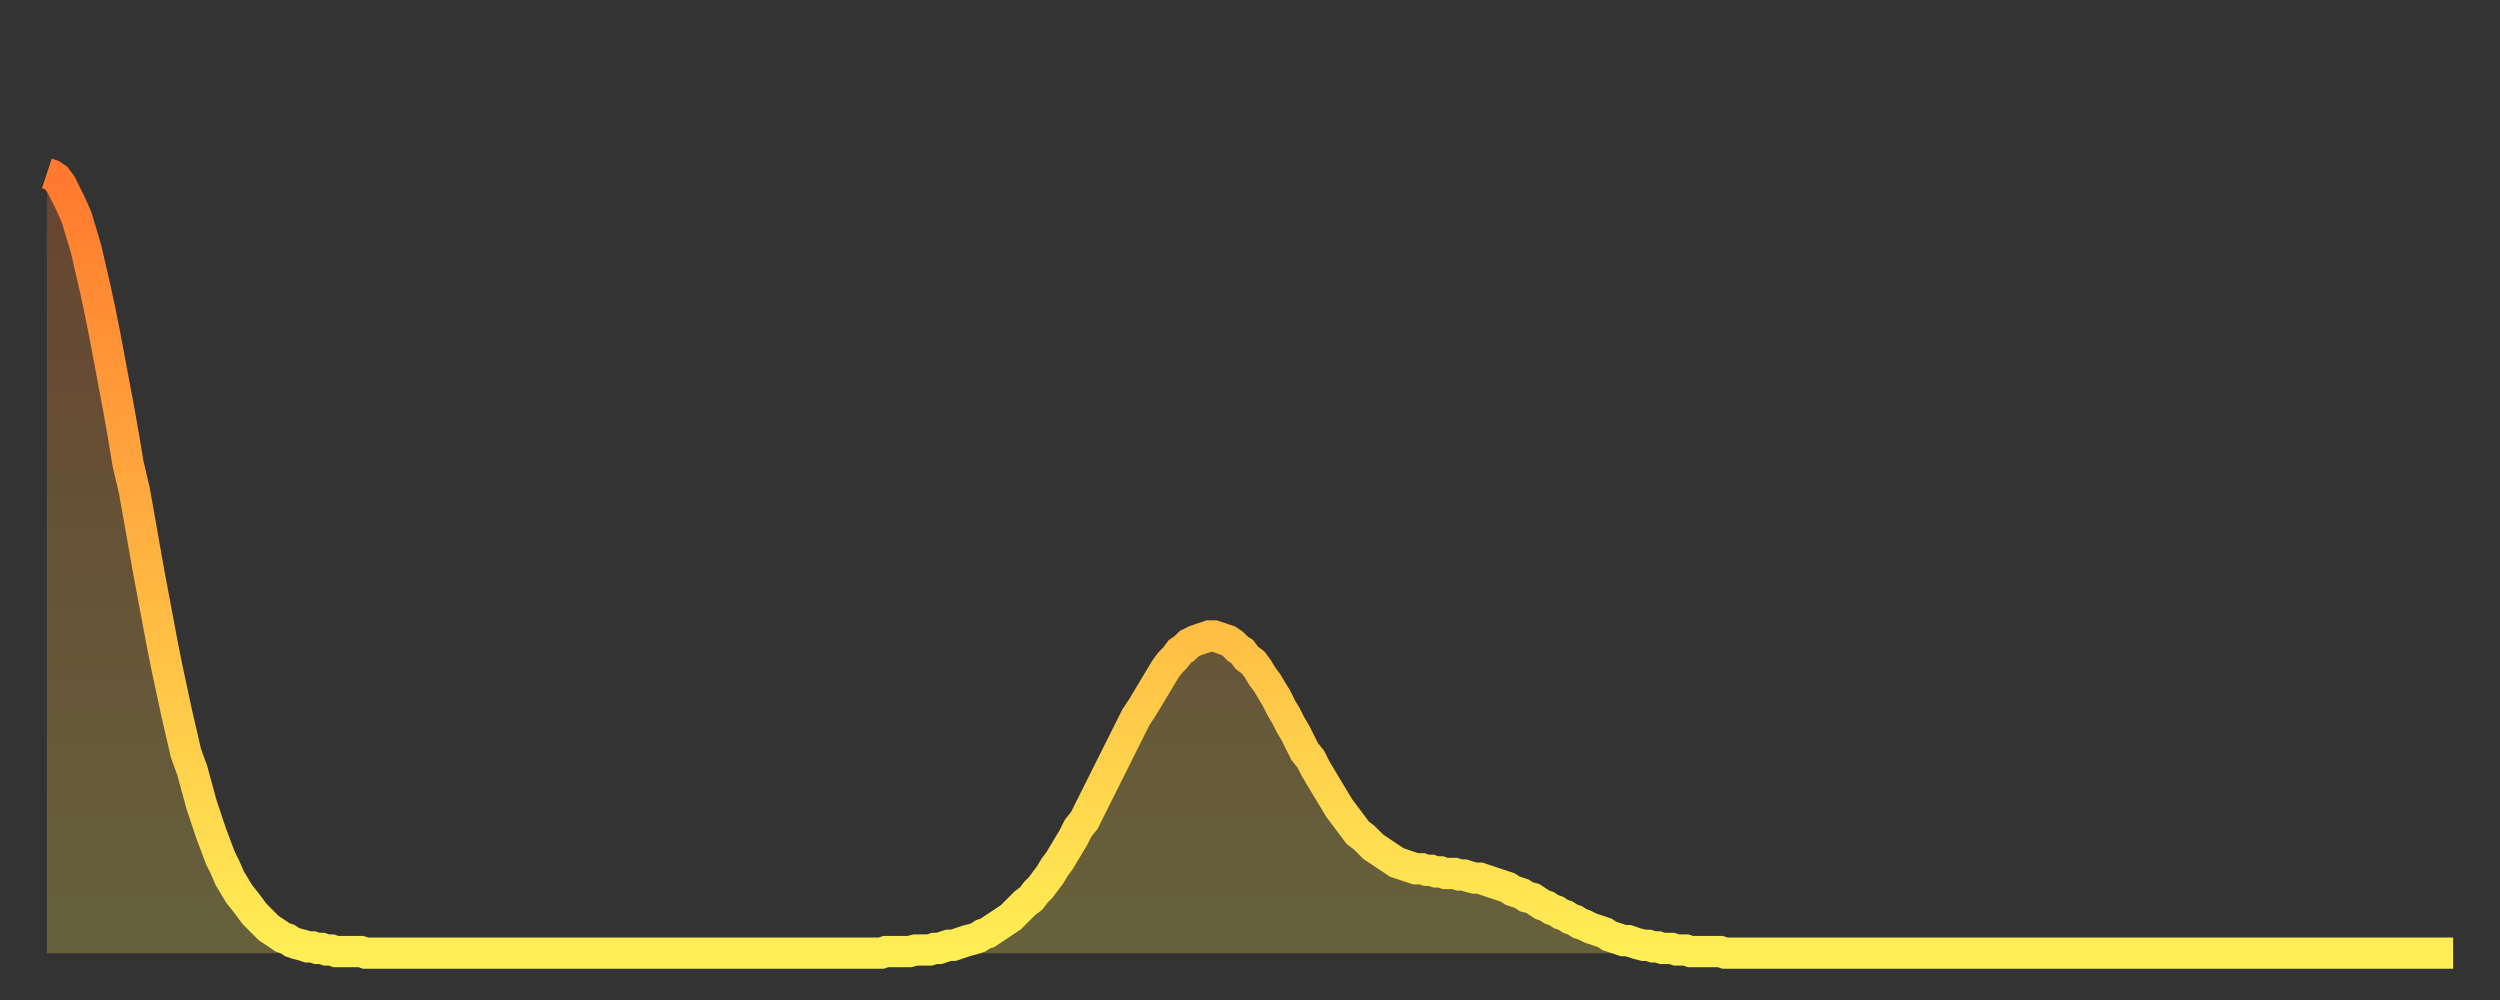 <?xml version="1.0" encoding="utf-8" ?>
<svg baseProfile="full" height="64" version="1.1" width="160" xmlns="http://www.w3.org/2000/svg" xmlns:ev="http://www.w3.org/2001/xml-events" xmlns:xlink="http://www.w3.org/1999/xlink"><rect width="100%" height="100%" fill="#333333" stroke="none"/><defs><linearGradient id="id518704" x1="0" x2="0" y1="0" y2="1"><stop offset="0%" stop-color="#ff792e" /><stop offset="50%" stop-color="#ffb441" /><stop offset="100%" stop-color="#ffee55" /></linearGradient></defs><g transform="translate(3,3)"><g><path d="M 0.0 8.1 0.3 8.2 0.6 8.4 0.9 8.8 1.2 9.4 1.5 10.0 1.9 10.9 2.2 11.9 2.5 12.9 2.8 14.2 3.1 15.5 3.4 16.9 3.7 18.4 4.0 20.0 4.3 21.6 4.6 23.2 4.9 24.9 5.2 26.7 5.6 28.4 5.9 30.1 6.2 31.8 6.5 33.5 6.8 35.1 7.1 36.7 7.4 38.3 7.7 39.8 8.0 41.2 8.3 42.6 8.6 43.9 8.9 45.2 9.3 46.3 9.6 47.4 9.9 48.5 10.2 49.4 10.5 50.3 10.8 51.1 11.1 51.9 11.4 52.5 11.7 53.2 12.0 53.7 12.3 54.2 12.7 54.7 13.0 55.1 13.3 55.5 13.6 55.8 13.9 56.1 14.2 56.4 14.5 56.6 14.8 56.8 15.1 57.0 15.4 57.1 15.7 57.3 16.0 57.4 16.4 57.5 16.7 57.6 17.0 57.6 17.3 57.7 17.6 57.7 17.9 57.8 18.2 57.8 18.5 57.9 18.8 57.9 19.1 57.9 19.4 57.9 19.8 57.9 20.1 57.9 20.4 58.0 20.7 58.0 21.0 58.0 21.3 58.0 21.6 58.0 21.9 58.0 22.2 58.0 22.5 58.0 22.8 58.0 23.1 58.0 23.5 58.0 23.8 58.0 24.1 58.0 24.4 58.0 24.7 58.0 25.0 58.0 25.3 58.0 25.6 58.0 25.9 58.0 26.2 58.0 26.5 58.0 26.8 58.0 27.2 58.0 27.5 58.0 27.8 58.0 28.1 58.0 28.4 58.0 28.7 58.0 29.0 58.0 29.3 58.0 29.6 58.0 29.9 58.0 30.2 58.0 30.6 58.0 30.9 58.0 31.2 58.0 31.5 58.0 31.8 58.0 32.1 58.0 32.4 58.0 32.7 58.0 33.0 58.0 33.3 58.0 33.6 58.0 33.9 58.0 34.3 58.0 34.6 58.0 34.9 58.0 35.2 58.0 35.5 58.0 35.8 58.0 36.1 58.0 36.4 58.0 36.7 58.0 37.0 58.0 37.3 58.0 37.7 58.0 38.0 58.0 38.3 58.0 38.6 58.0 38.9 58.0 39.2 58.0 39.5 58.0 39.8 58.0 40.1 58.0 40.4 58.0 40.7 58.0 41.0 58.0 41.4 58.0 41.7 58.0 42.0 58.0 42.3 58.0 42.6 58.0 42.9 58.0 43.2 58.0 43.5 58.0 43.8 58.0 44.1 58.0 44.4 58.0 44.7 58.0 45.1 58.0 45.4 58.0 45.7 58.0 46.0 58.0 46.3 58.0 46.6 58.0 46.9 58.0 47.2 58.0 47.5 58.0 47.8 58.0 48.1 58.0 48.5 58.0 48.8 58.0 49.1 58.0 49.4 58.0 49.7 58.0 50.0 58.0 50.3 58.0 50.6 58.0 50.9 58.0 51.2 58.0 51.5 58.0 51.8 58.0 52.2 58.0 52.5 58.0 52.8 58.0 53.1 58.0 53.4 58.0 53.7 57.9 54.0 57.9 54.3 57.9 54.6 57.9 54.9 57.9 55.2 57.9 55.6 57.8 55.9 57.8 56.2 57.8 56.5 57.8 56.8 57.7 57.1 57.7 57.4 57.6 57.7 57.5 58.0 57.5 58.3 57.4 58.6 57.3 58.9 57.2 59.3 57.1 59.6 57.0 59.9 56.8 60.2 56.7 60.5 56.5 60.8 56.3 61.1 56.1 61.4 55.9 61.7 55.7 62.0 55.4 62.3 55.1 62.6 54.8 63.0 54.5 63.3 54.1 63.6 53.8 63.9 53.4 64.2 53.0 64.5 52.5 64.8 52.1 65.1 51.6 65.4 51.1 65.7 50.6 66.0 50.0 66.4 49.5 66.7 48.9 67.0 48.3 67.3 47.7 67.6 47.1 67.9 46.5 68.2 45.9 68.5 45.3 68.8 44.7 69.1 44.1 69.4 43.5 69.7 42.9 70.1 42.3 70.4 41.8 70.7 41.3 71.0 40.8 71.3 40.3 71.6 39.8 71.9 39.4 72.2 39.1 72.5 38.7 72.8 38.5 73.1 38.2 73.5 38.0 73.8 37.9 74.1 37.8 74.4 37.7 74.7 37.7 75.0 37.8 75.3 37.9 75.6 38.0 75.9 38.2 76.2 38.5 76.5 38.7 76.8 39.1 77.2 39.4 77.5 39.8 77.8 40.3 78.1 40.7 78.4 41.2 78.7 41.7 79.0 42.3 79.3 42.8 79.6 43.4 79.9 43.9 80.2 44.5 80.5 45.1 80.9 45.6 81.2 46.2 81.5 46.7 81.8 47.2 82.1 47.7 82.4 48.2 82.7 48.7 83.0 49.1 83.3 49.5 83.6 49.9 83.9 50.3 84.3 50.6 84.6 50.9 84.9 51.2 85.2 51.4 85.5 51.6 85.8 51.8 86.1 52.0 86.4 52.2 86.7 52.3 87.0 52.4 87.3 52.5 87.6 52.6 88.0 52.6 88.3 52.7 88.6 52.7 88.9 52.8 89.2 52.8 89.5 52.9 89.8 52.9 90.1 52.9 90.4 53.0 90.7 53.0 91.0 53.1 91.4 53.2 91.7 53.2 92.0 53.3 92.3 53.4 92.6 53.5 92.9 53.6 93.2 53.7 93.5 53.8 93.8 54.0 94.1 54.1 94.4 54.2 94.7 54.4 95.1 54.5 95.4 54.7 95.7 54.9 96.0 55.0 96.3 55.2 96.6 55.3 96.9 55.5 97.2 55.6 97.5 55.8 97.8 55.9 98.1 56.1 98.4 56.2 98.8 56.4 99.1 56.5 99.4 56.6 99.7 56.7 100.0 56.9 100.3 57.0 100.6 57.1 100.9 57.2 101.2 57.2 101.5 57.3 101.8 57.4 102.2 57.5 102.5 57.5 102.8 57.6 103.1 57.6 103.4 57.7 103.7 57.7 104.0 57.7 104.3 57.8 104.6 57.8 104.9 57.8 105.2 57.9 105.5 57.9 105.9 57.9 106.2 57.9 106.5 57.9 106.8 57.9 107.1 57.9 107.4 58.0 107.7 58.0 108.0 58.0 108.3 58.0 108.6 58.0 108.9 58.0 109.3 58.0 109.6 58.0 109.9 58.0 110.2 58.0 110.5 58.0 110.8 58.0 111.1 58.0 111.4 58.0 111.7 58.0 112.0 58.0 112.3 58.0 112.6 58.0 113.0 58.0 113.3 58.0 113.6 58.0 113.9 58.0 114.2 58.0 114.5 58.0 114.8 58.0 115.1 58.0 115.4 58.0 115.7 58.0 116.0 58.0 116.3 58.0 116.7 58.0 117.0 58.0 117.3 58.0 117.6 58.0 117.9 58.0 118.2 58.0 118.5 58.0 118.8 58.0 119.1 58.0 119.4 58.0 119.7 58.0 120.1 58.0 120.4 58.0 120.7 58.0 121.0 58.0 121.3 58.0 121.6 58.0 121.9 58.0 122.2 58.0 122.5 58.0 122.8 58.0 123.1 58.0 123.4 58.0 123.8 58.0 124.1 58.0 124.4 58.0 124.7 58.0 125.0 58.0 125.3 58.0 125.6 58.0 125.9 58.0 126.2 58.0 126.5 58.0 126.8 58.0 127.2 58.0 127.5 58.0 127.8 58.0 128.1 58.0 128.4 58.0 128.7 58.0 129.0 58.0 129.3 58.0 129.6 58.0 129.9 58.0 130.2 58.0 130.5 58.0 130.9 58.0 131.2 58.0 131.5 58.0 131.8 58.0 132.1 58.0 132.4 58.0 132.7 58.0 133.0 58.0 133.3 58.0 133.6 58.0 133.9 58.0 134.2 58.0 134.6 58.0 134.9 58.0 135.2 58.0 135.5 58.0 135.8 58.0 136.1 58.0 136.4 58.0 136.7 58.0 137.0 58.0 137.3 58.0 137.6 58.0 138.0 58.0 138.3 58.0 138.6 58.0 138.9 58.0 139.2 58.0 139.5 58.0 139.8 58.0 140.1 58.0 140.4 58.0 140.7 58.0 141.0 58.0 141.3 58.0 141.7 58.0 142.0 58.0 142.3 58.0 142.6 58.0 142.9 58.0 143.2 58.0 143.5 58.0 143.8 58.0 144.1 58.0 144.4 58.0 144.7 58.0 145.1 58.0 145.4 58.0 145.7 58.0 146.0 58.0 146.3 58.0 146.6 58.0 146.9 58.0 147.2 58.0 147.5 58.0 147.8 58.0 148.1 58.0 148.4 58.0 148.8 58.0 149.1 58.0 149.4 58.0 149.7 58.0 150.0 58.0 150.3 58.0 150.6 58.0 150.9 58.0 151.2 58.0 151.5 58.0 151.8 58.0 152.1 58.0 152.5 58.0 152.8 58.0 153.1 58.0 153.4 58.0 153.7 58.0 154.0 58.0" fill="none" id="graph-curve" opacity="1" stroke="url(#id518704)" stroke-width="2" /><path d="M 0 58 L 0.0 8.1 0.3 8.2 0.6 8.4 0.9 8.8 1.2 9.4 1.5 10.0 1.9 10.9 2.2 11.9 2.5 12.9 2.8 14.2 3.1 15.5 3.4 16.9 3.7 18.4 4.0 20.0 4.3 21.6 4.6 23.2 4.9 24.9 5.2 26.7 5.6 28.4 5.9 30.1 6.2 31.8 6.5 33.5 6.8 35.1 7.1 36.7 7.4 38.3 7.7 39.8 8.0 41.2 8.3 42.6 8.6 43.9 8.9 45.2 9.3 46.3 9.6 47.4 9.9 48.5 10.2 49.4 10.5 50.3 10.8 51.1 11.1 51.9 11.4 52.5 11.7 53.2 12.0 53.7 12.3 54.2 12.7 54.7 13.0 55.1 13.3 55.5 13.6 55.8 13.9 56.1 14.2 56.4 14.5 56.6 14.8 56.8 15.1 57.0 15.4 57.1 15.7 57.3 16.0 57.4 16.4 57.5 16.7 57.6 17.0 57.6 17.3 57.7 17.6 57.7 17.9 57.8 18.2 57.8 18.5 57.9 18.8 57.9 19.1 57.9 19.4 57.9 19.8 57.9 20.1 57.9 20.4 58.0 20.7 58.0 21.0 58.0 21.3 58.0 21.6 58.0 21.9 58.0 22.2 58.0 22.5 58.0 22.8 58.0 23.1 58.0 23.5 58.0 23.8 58.0 24.1 58.0 24.4 58.0 24.7 58.0 25.0 58.0 25.3 58.0 25.6 58.0 25.9 58.0 26.2 58.0 26.5 58.0 26.8 58.0 27.2 58.0 27.5 58.0 27.8 58.0 28.1 58.0 28.4 58.0 28.7 58.0 29.0 58.0 29.3 58.0 29.6 58.0 29.9 58.0 30.2 58.0 30.6 58.0 30.9 58.0 31.2 58.0 31.5 58.0 31.8 58.0 32.1 58.0 32.4 58.0 32.7 58.0 33.0 58.0 33.3 58.0 33.6 58.0 33.9 58.0 34.3 58.0 34.6 58.0 34.9 58.0 35.2 58.0 35.5 58.0 35.8 58.0 36.1 58.0 36.4 58.0 36.7 58.0 37.0 58.0 37.3 58.0 37.7 58.0 38.0 58.0 38.3 58.0 38.6 58.0 38.9 58.0 39.2 58.0 39.5 58.0 39.8 58.0 40.1 58.0 40.4 58.0 40.7 58.0 41.0 58.0 41.4 58.0 41.7 58.0 42.0 58.0 42.3 58.0 42.6 58.0 42.9 58.0 43.2 58.0 43.5 58.0 43.8 58.0 44.1 58.0 44.4 58.0 44.7 58.0 45.1 58.0 45.4 58.0 45.7 58.0 46.0 58.0 46.3 58.0 46.6 58.0 46.9 58.0 47.2 58.0 47.5 58.0 47.8 58.0 48.1 58.0 48.5 58.0 48.8 58.0 49.1 58.0 49.4 58.0 49.7 58.0 50.0 58.0 50.3 58.0 50.6 58.0 50.9 58.0 51.2 58.0 51.5 58.0 51.8 58.0 52.2 58.0 52.5 58.0 52.8 58.0 53.1 58.0 53.4 58.0 53.7 57.9 54.0 57.9 54.3 57.9 54.6 57.9 54.9 57.9 55.2 57.9 55.6 57.8 55.9 57.8 56.2 57.8 56.5 57.8 56.8 57.7 57.1 57.7 57.4 57.6 57.7 57.5 58.0 57.5 58.3 57.4 58.6 57.3 58.9 57.2 59.3 57.1 59.6 57.0 59.9 56.8 60.2 56.7 60.5 56.5 60.8 56.3 61.1 56.1 61.4 55.9 61.7 55.7 62.0 55.4 62.3 55.1 62.6 54.8 63.0 54.5 63.3 54.1 63.6 53.8 63.9 53.4 64.2 53.0 64.5 52.5 64.8 52.1 65.1 51.6 65.4 51.1 65.7 50.6 66.0 50.0 66.4 49.5 66.7 48.9 67.0 48.3 67.3 47.7 67.6 47.1 67.9 46.5 68.2 45.9 68.5 45.3 68.8 44.7 69.1 44.1 69.4 43.5 69.7 42.9 70.1 42.3 70.4 41.8 70.7 41.3 71.0 40.8 71.3 40.3 71.6 39.8 71.9 39.4 72.2 39.1 72.5 38.7 72.8 38.5 73.1 38.2 73.5 38.0 73.8 37.9 74.1 37.8 74.4 37.7 74.7 37.7 75.0 37.8 75.3 37.9 75.6 38.0 75.9 38.2 76.2 38.5 76.5 38.7 76.8 39.1 77.2 39.4 77.5 39.8 77.8 40.3 78.1 40.7 78.4 41.2 78.7 41.7 79.0 42.3 79.3 42.8 79.6 43.4 79.9 43.9 80.2 44.5 80.5 45.1 80.9 45.6 81.2 46.2 81.5 46.7 81.8 47.2 82.1 47.7 82.4 48.2 82.7 48.7 83.0 49.1 83.3 49.5 83.6 49.9 83.9 50.3 84.3 50.6 84.6 50.9 84.9 51.2 85.2 51.4 85.5 51.6 85.8 51.8 86.1 52.0 86.4 52.2 86.7 52.3 87.0 52.4 87.3 52.5 87.6 52.6 88.0 52.6 88.3 52.7 88.6 52.7 88.9 52.8 89.2 52.8 89.5 52.9 89.8 52.9 90.1 52.9 90.4 53.0 90.7 53.0 91.0 53.1 91.4 53.2 91.7 53.2 92.0 53.3 92.3 53.4 92.6 53.5 92.9 53.6 93.2 53.7 93.5 53.8 93.8 54.0 94.1 54.1 94.4 54.2 94.7 54.4 95.1 54.5 95.4 54.7 95.7 54.9 96.0 55.0 96.3 55.2 96.6 55.3 96.9 55.5 97.2 55.6 97.5 55.8 97.8 55.9 98.1 56.1 98.4 56.2 98.8 56.4 99.1 56.5 99.4 56.6 99.7 56.7 100.0 56.9 100.3 57.0 100.6 57.1 100.9 57.2 101.2 57.2 101.5 57.3 101.8 57.4 102.2 57.5 102.5 57.5 102.8 57.6 103.1 57.6 103.4 57.7 103.7 57.7 104.0 57.7 104.3 57.8 104.6 57.8 104.9 57.8 105.2 57.9 105.5 57.9 105.9 57.9 106.2 57.9 106.5 57.9 106.8 57.9 107.1 57.9 107.4 58.0 107.7 58.0 108.0 58.0 108.3 58.0 108.6 58.0 108.9 58.0 109.3 58.0 109.6 58.0 109.9 58.0 110.2 58.0 110.5 58.0 110.8 58.0 111.1 58.0 111.4 58.0 111.7 58.0 112.0 58.0 112.3 58.0 112.6 58.0 113.0 58.0 113.3 58.0 113.6 58.0 113.9 58.0 114.2 58.0 114.5 58.0 114.8 58.0 115.1 58.0 115.4 58.0 115.7 58.0 116.0 58.0 116.3 58.0 116.7 58.0 117.0 58.0 117.3 58.0 117.6 58.0 117.9 58.0 118.2 58.0 118.5 58.0 118.8 58.0 119.1 58.0 119.4 58.0 119.7 58.0 120.1 58.0 120.4 58.0 120.7 58.0 121.0 58.0 121.3 58.0 121.6 58.0 121.9 58.0 122.2 58.0 122.5 58.0 122.8 58.0 123.1 58.0 123.4 58.0 123.8 58.0 124.1 58.0 124.4 58.0 124.7 58.0 125.0 58.0 125.3 58.0 125.6 58.0 125.9 58.0 126.2 58.0 126.5 58.0 126.8 58.0 127.2 58.0 127.5 58.0 127.8 58.0 128.1 58.0 128.4 58.0 128.7 58.0 129.0 58.0 129.3 58.0 129.6 58.0 129.9 58.0 130.2 58.0 130.5 58.0 130.9 58.0 131.2 58.0 131.5 58.0 131.8 58.0 132.1 58.0 132.4 58.0 132.7 58.0 133.0 58.0 133.3 58.0 133.6 58.0 133.9 58.0 134.2 58.0 134.6 58.0 134.9 58.0 135.2 58.0 135.5 58.0 135.8 58.0 136.1 58.0 136.4 58.0 136.7 58.0 137.0 58.0 137.3 58.0 137.6 58.0 138.0 58.0 138.3 58.0 138.6 58.0 138.9 58.0 139.2 58.0 139.5 58.0 139.8 58.0 140.1 58.0 140.4 58.0 140.7 58.0 141.0 58.0 141.3 58.0 141.7 58.0 142.0 58.0 142.3 58.0 142.6 58.0 142.9 58.0 143.2 58.0 143.5 58.0 143.8 58.0 144.1 58.0 144.4 58.0 144.7 58.0 145.1 58.0 145.4 58.0 145.7 58.0 146.0 58.0 146.3 58.0 146.6 58.0 146.9 58.0 147.2 58.0 147.5 58.0 147.8 58.0 148.1 58.0 148.4 58.0 148.8 58.0 149.1 58.0 149.4 58.0 149.7 58.0 150.0 58.0 150.3 58.0 150.6 58.0 150.9 58.0 151.2 58.0 151.5 58.0 151.8 58.0 152.1 58.0 152.5 58.0 152.8 58.0 153.1 58.0 153.4 58.0 153.7 58.0 154.0 58.0 154 58" fill="url(#id518704)" fill-opacity=".25" id="graph-shadow" /></g></g></svg>